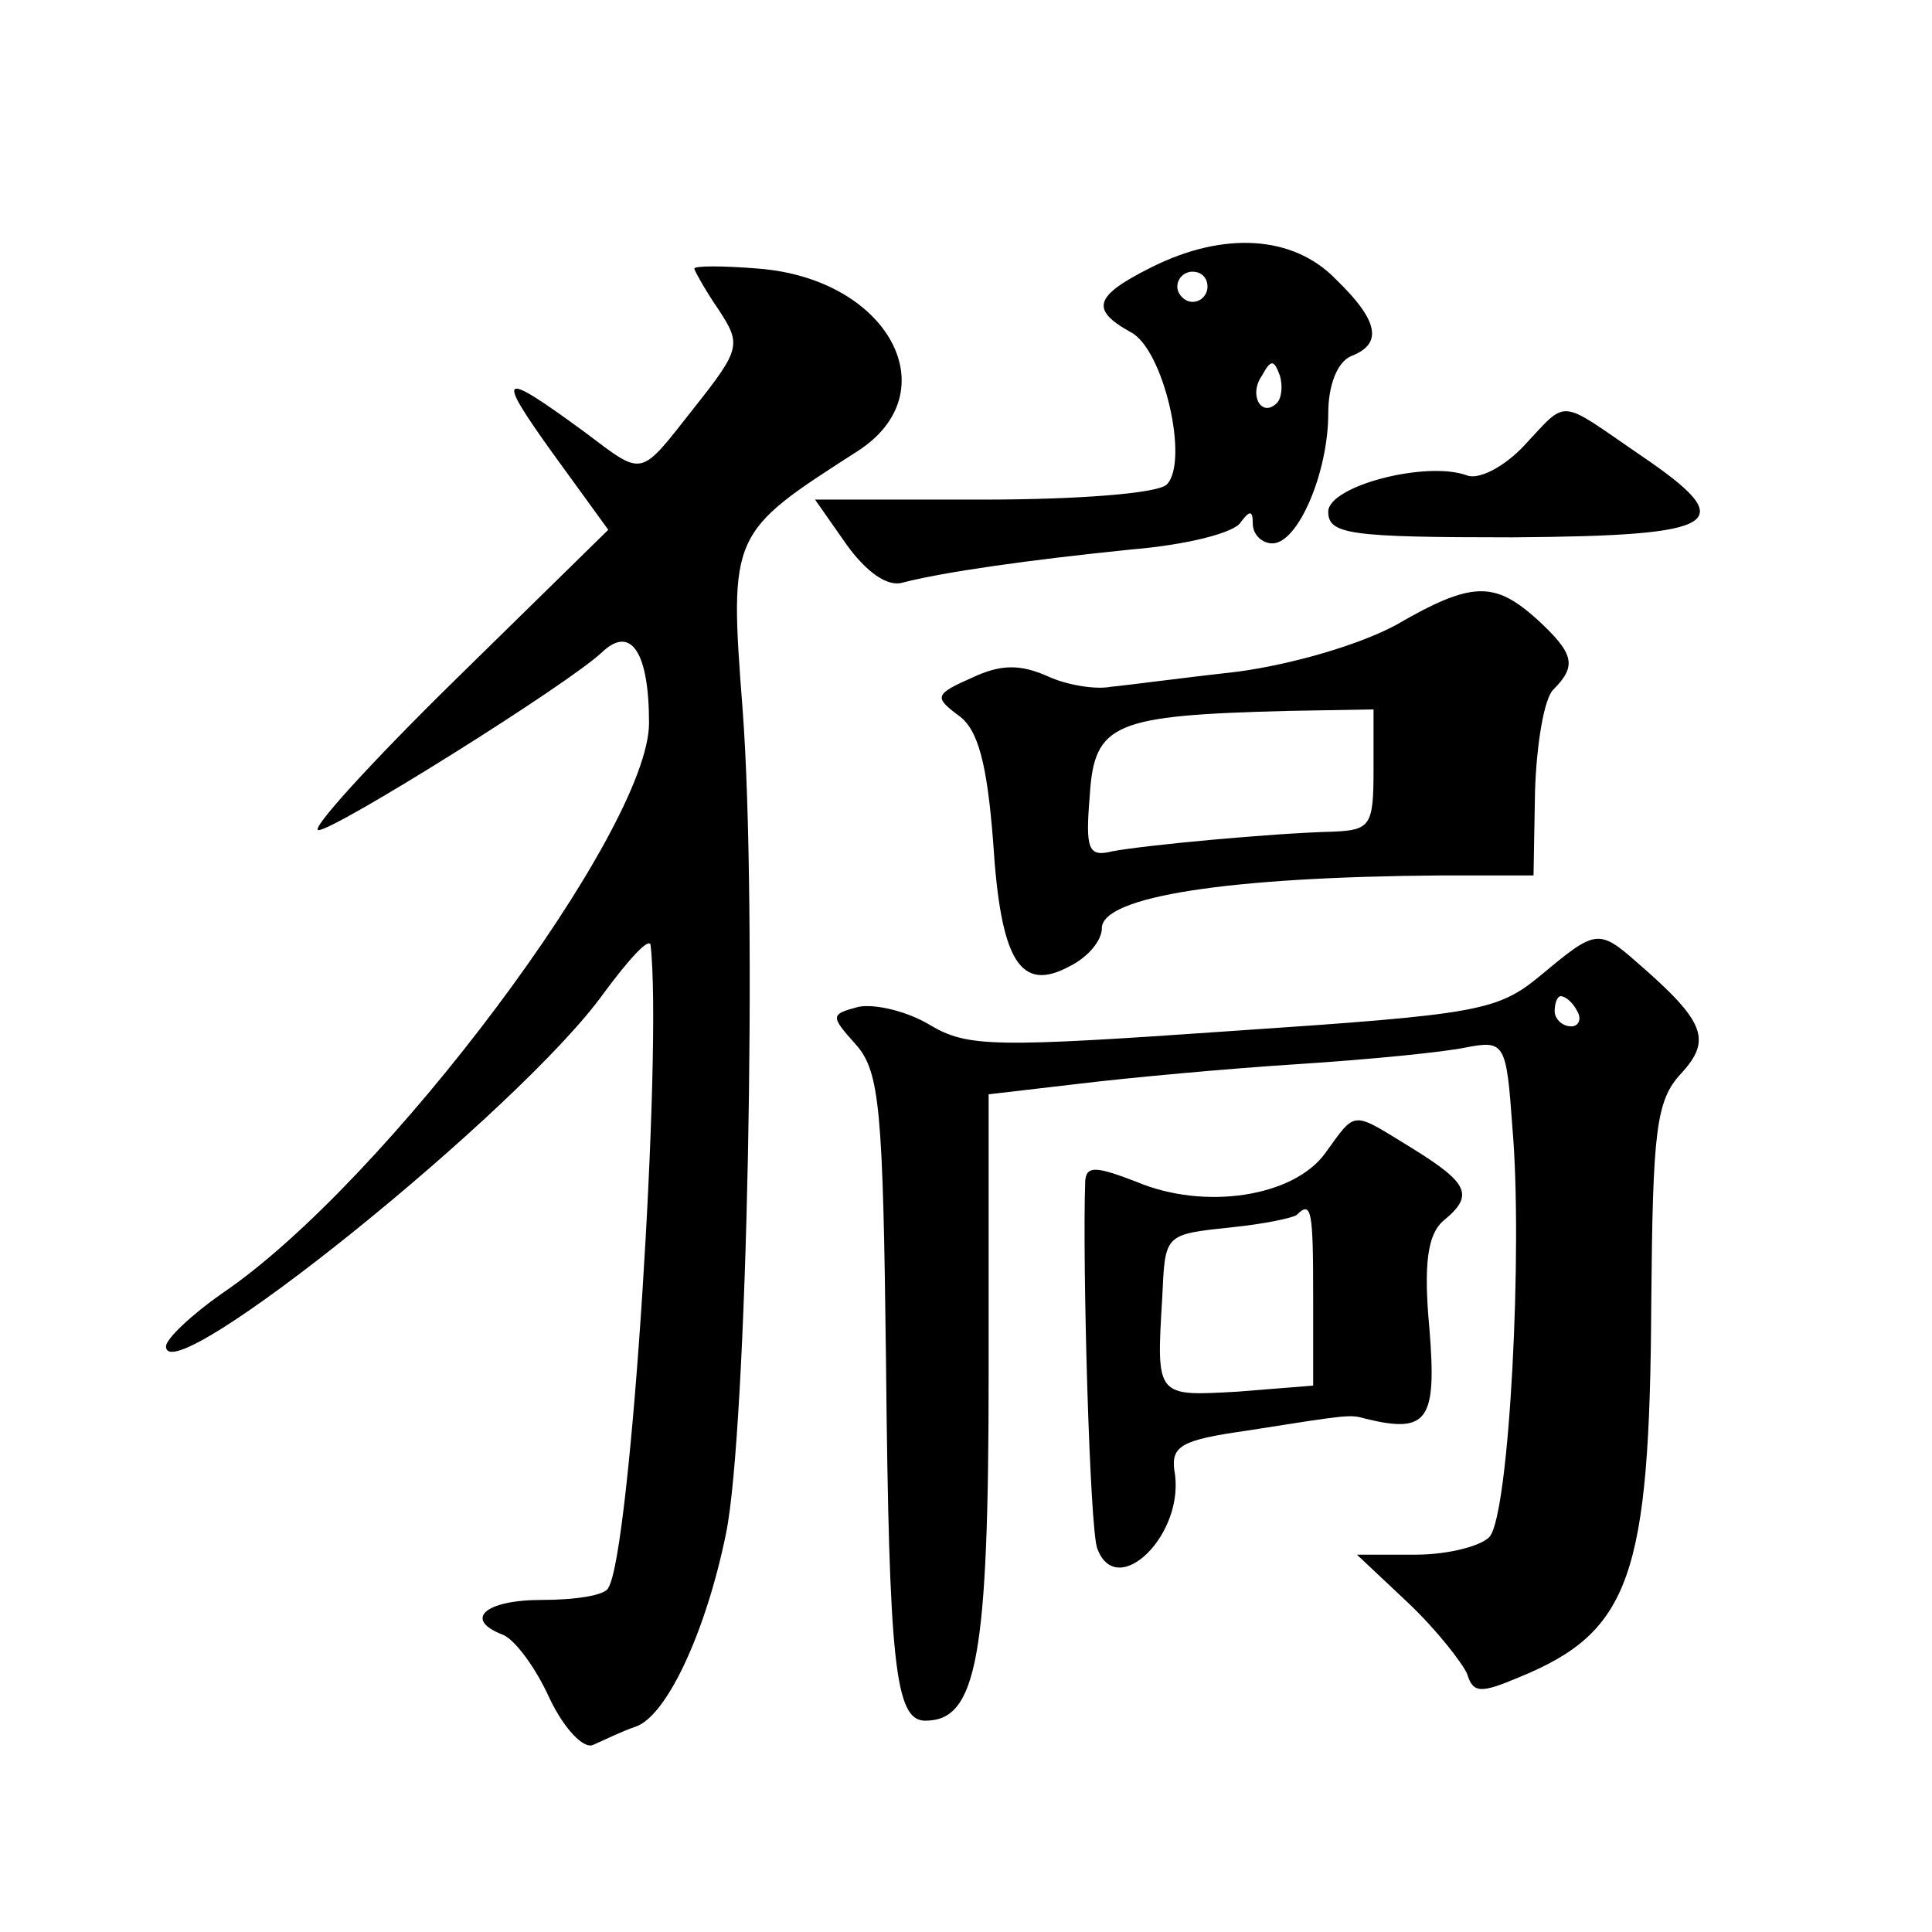 <?xml version="1.0" standalone="no"?>
<!DOCTYPE svg PUBLIC "-//W3C//DTD SVG 20010904//EN"
 "http://www.w3.org/TR/2001/REC-SVG-20010904/DTD/svg10.dtd">
<svg version="1.0" xmlns="http://www.w3.org/2000/svg"
 width="128pt" height="128pt" viewBox="0 0 128 128"
 preserveAspectRatio="xMidYMid meet">
<g transform="translate(0,128) scale(0.1,-0.1)"
fill="#0" stroke="none">
<path d="M763 1103 c-38 -19 -41 -28 -14 -43 22 -11 39 -86 24 -101 -6 -6 -60 -10
-122 -10 l-111 0 21 -30 c13 -18 27 -28 37 -25 27 7 83 15 152 22 36 3 68 11 72
18 6 8 8 8 8 -1 0 -7 6 -13 13 -13 17 0 37 47 37 86 0 19 6 34 15 38 21 8 19 23
-10 51 -28 29 -74 32 -122 8z m37 -13 c0 -5 -4 -10 -10 -10 -5 0 -10 5 -10 10 0
6 5 10 10 10 6 0 10 -4 10 -10z m46 -77 c-10 -10 -19 5 -10 18 6 11 8 11 12 0 2
-7 1 -15 -2 -18z M460 1102 c0 -1 7 -14 16 -27 15 -23 15 -26 -16 -65 -37 -47 -33
-46 -73 -16 -56 41 -59 39 -21 -14 l37 -51 -102 -100 c-55 -54 -96 -99 -90 -99
11 0 166 97 188 118 19 18 31 0 31 -47 0 -71 -175 -305 -283 -378 -20 -14 -37 -30
-37 -35 0 -32 235 157 290 234 17 23 30 37 31 32 8 -68 -13 -403 -28 -426 -2 -5
-22 -8 -44 -8 -38 0 -52 -13 -26 -23 8 -3 22 -22 31 -42 10 -21 23 -34 29 -31 7
3 19 9 28 12 21 7 47 64 60 128 14 68 21 414 11 546 -9 117 -8 117 76 171 61 39
21 114 -65 121 -24 2 -43 2 -43 0z M1010 985 c-13 -14 -30 -23 -38 -20 -27 10 -92
-7 -92 -24 0 -15 14 -17 122 -17 140 1 152 9 84 55 -54 37 -47 37 -76 6z M925 866
c-24 -13 -68 -26 -105 -31 -36 -4 -73 -9 -84 -10 -10 -2 -29 1 -42 7 -18 8 -31
8 -50 -1 -25 -11 -25 -13 -9 -25 13 -9 19 -32 23 -84 5 -79 18 -100 51 -82 12 6
21 17 21 25 0 21 83 34 225 35 l61 0 1 56 c1 31 6 61 12 67 16 16 14 24 -11 47
-28 25 -43 25 -93 -4z m-15 -96 c0 -37 -2 -40 -27 -41 -40 -1 -125 -9 -146 -13
-16 -4 -18 1 -15 37 3 48 16 53 131 56 l57 1 0 -40z M1021 634 c-29 -24 -41 -26
-204 -37 -158 -11 -176 -11 -201 4 -15 9 -36 14 -47 12 -19 -5 -19 -6 -2 -25 16
-18 18 -43 20 -210 2 -201 6 -238 26 -238 34 0 42 41 42 230 l0 185 60 7 c33 4
98 10 145 13 47 3 97 8 111 11 26 5 27 3 31 -53 7 -80 -2 -255 -15 -271 -5 -6 -27
-12 -49 -12 l-39 0 34 -32 c19 -18 36 -40 39 -47 4 -13 9 -13 35 -2 73 30 86 67
87 247 1 115 3 135 20 153 20 22 16 34 -29 73 -26 23 -28 22 -64 -8z m24 -24 c3
-5 1 -10 -4 -10 -6 0 -11 5 -11 10 0 6 2 10 4 10 3 0 8 -4 11 -10z M878 516 c-21
-29 -80 -38 -125 -19 -26 10 -33 11 -34 1 -2 -54 3 -232 8 -244 13 -35 59 10 51
52 -2 16 5 20 47 26 70 11 69 11 80 8 41 -10 47 -1 42 60 -4 43 -1 62 9 71 21 17
17 25 -20 48 -41 25 -37 26 -58 -3z m-8 -95 l0 -59 -50 -4 c-54 -3 -54 -4 -50 62
2 43 1 42 47 47 20 2 39 6 42 8 10 10 11 3 11 -54z"/>
</g>
</svg>
